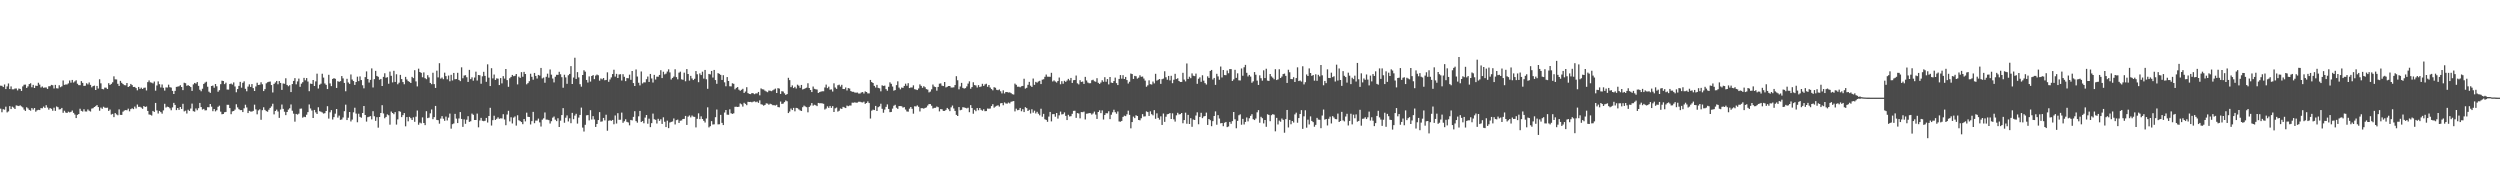 <?xml version="1.0" encoding="UTF-8"?>
<svg xmlns="http://www.w3.org/2000/svg" width="1920" height="150">
  <path d="M0 65.802h1v17.656H0zM1 65.907h1v20.326H1zM2 66.863h1v17.003H2zM3 64.894h1v19.342H3zM4 68.428h1v13.517H4zM5 66.345h1v19.998H5zM6 64.098h1v21.451H6zM7 68.412h1v13.075H7zM8 66.376h1v17.367H8zM9 68.631h1v13.285H9zM10 68.586h1v14.076H10zM11 67.996h1v15.731H11zM12 67.940h1v12.990H12zM13 69.402h1v11.815H13zM14 68.003h1v13.452H14zM15 68.285h1v12.624H15zM16 69.859h1v11.832H16zM17 66.368h1v16.096H17zM18 65.056h1v19.110H18zM19 64.966h1v20.223H19zM20 67.541h1v14.832H20zM21 66.379h1v16.857H21zM22 64.578h1v19.846H22zM23 63.949h1v21.039H23zM24 67.027h1v15.976H24zM25 65.187h1v18.986H25zM26 67.574h1v15.374H26zM27 65.798h1v19.966H27zM28 66.008h1v18.716H28zM29 63.532h1v20.791H29zM30 64.975h1v19.544H30zM31 67.156h1v15.897H31zM32 66.382h1v16.836H32zM33 67.449h1v14.431H33zM34 67.184h1v15.721H34zM35 67.167h1v13.629H35zM36 68.293h1v14.269H36zM37 66.271h1v17.945H37zM38 66.198h1v16.783H38zM39 65.178h1v18.375H39zM40 65.477h1v19.565H40zM41 67.965h1v14.727H41zM42 65.162h1v19.968H42zM43 67.778h1v14.002H43zM44 67.949h1v14.404H44zM45 65.467h1v18.590H45zM46 66.982h1v16.908H46zM47 66.281h1v16.625H47zM48 61.815h1v24.805H48zM49 65.187h1v19.875H49zM50 64.853h1v21.568H50zM51 64.873h1v21.919H51zM52 64.047h1v21.700H52zM53 61.819h1v24.489H53zM54 63.469h1v22.438H54zM55 61.384h1v23.512H55zM56 63.408h1v23.292H56zM57 62.503h1v25.468H57zM58 61.627h1v29.039H58zM59 64.296h1v23.898H59zM60 65.405h1v22.152H60zM61 65.450h1v18.064H61zM62 62.298h1v22.869H62zM63 63.624h1v22.025H63zM64 66.018h1v17.907H64zM65 65.840h1v19.773H65zM66 63.925h1v21.715H66zM67 64.797h1v19.264H67zM68 63.324h1v21.703H68zM69 65.158h1v20.491H69zM70 67.057h1v16.356H70zM71 66.108h1v16.993H71zM72 65.753h1v16.418H72zM73 69.129h1v12.411H73zM74 66.006h1v14.686H74zM75 67.989h1v14.253H75zM76 60.867h1v24.202H76zM77 64.017h1v18.636H77zM78 68.280h1v15.287H78zM79 68.588h1v13.384H79zM80 67.255h1v15.438H80zM81 67.324h1v15.533H81zM82 68.353h1v14.340H82zM83 63.881h1v21.337H83zM84 65.250h1v18.892H84zM85 64.397h1v23.554H85zM86 63.224h1v24.241H86zM87 58.602h1v31.348H87zM88 60.915h1v25.944H88zM89 61.049h1v26.795H89zM90 64.384h1v24.127H90zM91 65.973h1v18.036H91zM92 62.124h1v26.099H92zM93 63.594h1v24.657H93zM94 64.563h1v21.216H94zM95 65.401h1v19.509H95zM96 65.515h1v19.018H96zM97 63.741h1v20.944H97zM98 66.808h1v16.671H98zM99 66.136h1v19.363H99zM100 64.470h1v19.342H100zM101 65.360h1v17.777H101zM102 66.820h1v17.002H102zM103 66.719h1v15.163H103zM104 67.650h1v15.636H104zM105 69.357h1v10.905H105zM106 66.764h1v15.319H106zM107 68.231h1v13.776H107zM108 67.322h1v15.305H108zM109 68.364h1v15.201H109zM110 67.406h1v14.014H110zM111 67.302h1v14.872H111zM112 69.490h1v12.301H112zM113 63.099h1v22.117H113zM114 61.757h1v26.146H114zM115 63.236h1v24.914H115zM116 63.495h1v25.227H116zM117 64.059h1v21.124H117zM118 62.591h1v23.391H118zM119 69.650h1v9.408H119zM120 65.618h1v19.167H120zM121 62.524h1v24.663H121zM122 64.671h1v20.550H122zM123 67.159h1v18.961H123zM124 64.866h1v22.427H124zM125 67.456h1v17.335H125zM126 69.579h1v10.115H126zM127 67.125h1v15.448H127zM128 67.248h1v14.658H128zM129 65.012h1v17.207H129zM130 66.993h1v16.213H130zM131 67.297h1v17.413H131zM132 69.787h1v12.721H132zM133 72.204h1v6.777H133zM134 69.771h1v10.807H134zM135 66.723h1v17.845H135zM136 66.519h1v16.400H136zM137 66.270h1v18.119H137zM138 65.457h1v16.743H138zM139 66.811h1v16.876H139zM140 69.203h1v10.508H140zM141 63.559h1v22.012H141zM142 63.912h1v21.064H142zM143 65.879h1v21.326H143zM144 65.373h1v18.921H144zM145 66.063h1v19.138H145zM146 66.870h1v16.465H146zM147 69.771h1v9.805H147zM148 64.814h1v20.609H148zM149 63.709h1v22.038H149zM150 64.208h1v19.075H150zM151 63.044h1v21.652H151zM152 65.958h1v17.148H152zM153 68.891h1v10.171H153zM154 70.093h1v12.126H154zM155 68.144h1v15.956H155zM156 64.451h1v19.137H156zM157 63.437h1v21.332H157zM158 62.754h1v21.935H158zM159 66.612h1v15.713H159zM160 70.420h1v11.938H160zM161 71.328h1v8.562H161zM162 66.044h1v15.866H162zM163 65.716h1v19.691H163zM164 67.402h1v16.312H164zM165 64.488h1v21.041H165zM166 66.255h1v18.440H166zM167 70.462h1v11.556H167zM168 69.270h1v11.869H168zM169 64.642h1v21.100H169zM170 61.951h1v25.794H170zM171 62.215h1v25.337H171zM172 64.621h1v21.600H172zM173 63.472h1v22.509H173zM174 68.777h1v11.684H174zM175 68.795h1v11.675H175zM176 64.553h1v18.423H176zM177 64.155h1v23.567H177zM178 64.914h1v20.656H178zM179 63.278h1v21.973H179zM180 66.393h1v17.796H180zM181 70.843h1v9.244H181zM182 68.379h1v14.124H182zM183 65.929h1v17.940H183zM184 62.874h1v21.703H184zM185 67.325h1v17.207H185zM186 63.611h1v22.451H186zM187 62.486h1v20.703H187zM188 68.186h1v12.233H188zM189 70.086h1v12.438H189zM190 66.512h1v20.341H190zM191 64.787h1v20.350H191zM192 66.773h1v18.878H192zM193 64.558h1v21.153H193zM194 67.710h1v17.442H194zM195 69.886h1v10.485H195zM196 66.387h1v17.647H196zM197 63.542h1v24.282H197zM198 65.303h1v19.488H198zM199 65.060h1v18.900H199zM200 63.185h1v28.796H200zM201 64.716h1v19.922H201zM202 69.933h1v12.435H202zM203 68.433h1v15.938H203zM204 64.007h1v21.330H204zM205 63.204h1v22.613H205zM206 62.847h1v21.434H206zM207 62.630h1v20.251H207zM208 65.310h1v16.393H208zM209 71.006h1v8.672H209zM210 64.433h1v23.430H210zM211 63.326h1v21.905H211zM212 62.150h1v22.042H212zM213 64.718h1v20.959H213zM214 62.244h1v28.274H214zM215 63.687h1v20.427H215zM216 69.003h1v11.282H216zM217 64.095h1v19.516H217zM218 64.378h1v21.409H218zM219 60.095h1v28.329H219zM220 65.250h1v20.757H220zM221 66.230h1v17.951H221zM222 65.433h1v17.727H222zM223 70.707h1v9.519H223zM224 64.550h1v20.481H224zM225 62.170h1v25.105H225zM226 60.021h1v33.442H226zM227 64.778h1v22.711H227zM228 62.510h1v25.526H228zM229 60.351h1v26.963H229zM230 66.651h1v16.864H230zM231 64.255h1v19.117H231zM232 63.108h1v27.237H232zM233 59.809h1v29.860H233zM234 61.678h1v28.288H234zM235 59.978h1v28.143H235zM236 62.623h1v23.492H236zM237 70.034h1v10.220H237zM238 64.202h1v19.116H238zM239 64.447h1v20.425H239zM240 61.449h1v29.162H240zM241 66.023h1v18.418H241zM242 62.501h1v23.809H242zM243 56.571h1v30.983H243zM244 67.977h1v14.404H244zM245 65.066h1v20.324H245zM246 64.280h1v21.556H246zM247 56.609h1v29.751H247zM248 59.577h1v27.688H248zM249 64.115h1v22.805H249zM250 65.156h1v20.110H250zM251 68.380h1v13.194H251zM252 57.450h1v33.621H252zM253 64.025h1v22.236H253zM254 66.133h1v18.433H254zM255 60.613h1v31.215H255zM256 59.994h1v29.947H256zM257 60.526h1v26.763H257zM258 67.512h1v16.177H258zM259 62.385h1v27.940H259zM260 62.854h1v25.945H260zM261 62.333h1v29.718H261zM262 58.427h1v33.324H262zM263 60.186h1v30.026H263zM264 63.694h1v21.686H264zM265 70.104h1v10.264H265zM266 60.519h1v31.689H266zM267 63.311h1v27.127H267zM268 64.432h1v21.562H268zM269 57.168h1v36.118H269zM270 61.078h1v30.769H270zM271 62.237h1v24.033H271zM272 65.220h1v17.541H272zM273 62.994h1v24.250H273zM274 58.867h1v35.026H274zM275 62.295h1v25.051H275zM276 58.679h1v31.099H276zM277 61.514h1v28.890H277zM278 65.491h1v21.290H278zM279 67.815h1v13.585H279zM280 59.236h1v29.108H280zM281 54.819h1v38.563H281zM282 60.657h1v29.363H282zM283 63.366h1v26.297H283zM284 61.329h1v27.886H284zM285 52.528h1v39.146H285zM286 67.161h1v18.264H286zM287 60.791h1v28.495H287zM288 54.421h1v38.380H288zM289 58.331h1v31.696H289zM290 58.996h1v39.062H290zM291 61.247h1v28.624H291zM292 60.641h1v26.157H292zM293 66.034h1v14.777H293zM294 59.049h1v28.078H294zM295 56.287h1v34.539H295zM296 59.675h1v30.152H296zM297 59.301h1v28.541H297zM298 64.288h1v24.240H298zM299 54.968h1v40.792H299zM300 58.217h1v27.466H300zM301 63.296h1v23.467H301zM302 54.381h1v33.307H302zM303 62.931h1v23.171H303zM304 57.017h1v38.658H304zM305 64.711h1v26.991H305zM306 63.466h1v21.885H306zM307 57.502h1v28.294H307zM308 60.724h1v29.256H308zM309 63.048h1v25.374H309zM310 64.725h1v22.114H310zM311 59.024h1v38.012H311zM312 61.045h1v28.857H312zM313 62.316h1v30.875H313zM314 62.861h1v26.876H314zM315 63.769h1v27.006H315zM316 59.033h1v33.125H316zM317 59.993h1v30.102H317zM318 53.930h1v39.604H318zM319 62.493h1v27.120H319zM320 66.344h1v18.541H320zM321 52.715h1v43.057H321zM322 55.311h1v38.857H322zM323 55.944h1v38.823H323zM324 59.318h1v30.861H324zM325 55.601h1v38.878H325zM326 60.052h1v36.072H326zM327 60.819h1v24.590H327zM328 57.764h1v32.981H328zM329 59.438h1v30.864H329zM330 63.689h1v23.347H330zM331 64.690h1v19.361H331zM332 55.844h1v35.688H332zM333 64.626h1v25.357H333zM334 67.511h1v13.851H334zM335 54.264h1v37.850H335zM336 59.424h1v32.868H336zM337 48.541h1v46.452H337zM338 60.375h1v30.719H338zM339 59.555h1v29.635H339zM340 60.807h1v30.375H340zM341 55.830h1v36.922H341zM342 58.486h1v31.087H342zM343 60.939h1v31.594H343zM344 58.029h1v32.313H344zM345 62.405h1v24.841H345zM346 57.437h1v41.358H346zM347 61.807h1v33.592H347zM348 56.007h1v38.807H348zM349 60.890h1v26.569H349zM350 60.709h1v30.362H350zM351 55.916h1v38.620H351zM352 61.410h1v29.549H352zM353 62.293h1v23.795H353zM354 51.695h1v39.641H354zM355 60.111h1v37.340H355zM356 57.996h1v33.727H356zM357 57.729h1v37.350H357zM358 59.365h1v32.579H358zM359 62.929h1v26.302H359zM360 53.667h1v39.913H360zM361 60.769h1v32.353H361zM362 59.397h1v27.852H362zM363 61.961h1v26.180H363zM364 59.536h1v32.632H364zM365 55.046h1v37.105H365zM366 61.849h1v25.414H366zM367 57.597h1v40.189H367zM368 57.822h1v34.720H368zM369 64.327h1v26.175H369zM370 58.613h1v34.150H370zM371 55.122h1v37.948H371zM372 58.287h1v34.498H372zM373 62.836h1v27.724H373zM374 49.395h1v44.709H374zM375 59.658h1v29.442H375zM376 66.105h1v16.669H376zM377 52.372h1v44.045H377zM378 60.212h1v32.095H378zM379 57.261h1v31.635H379zM380 61.378h1v30.719H380zM381 60.175h1v31.061H381zM382 60.434h1v29.658H382zM383 65.315h1v25.933H383zM384 59.953h1v30.915H384zM385 64.030h1v26.944H385zM386 58.448h1v29.254H386zM387 60.344h1v31.387H387zM388 52.978h1v43.201H388zM389 61.548h1v26.404H389zM390 66.640h1v18.468H390zM391 60.116h1v33.120H391zM392 59.066h1v31.013H392zM393 57.567h1v37.277H393zM394 58.523h1v31.798H394zM395 58.223h1v31.201H395zM396 56.842h1v39.603H396zM397 64.816h1v23.692H397zM398 58.905h1v33.446H398zM399 59.797h1v33.215H399zM400 55.380h1v38.370H400zM401 58.932h1v36.451H401zM402 55.192h1v36.222H402zM403 56.807h1v36.403H403zM404 64.751h1v21.793H404zM405 63.823h1v25.861H405zM406 62.355h1v27.491H406zM407 56.614h1v38.986H407zM408 58.969h1v34.085H408zM409 61.256h1v24.656H409zM410 56.005h1v38.603H410zM411 58.337h1v34.307H411zM412 60.333h1v32.294H412zM413 57.534h1v33.574H413zM414 58.037h1v35.987H414zM415 52.171h1v45.021H415zM416 60.195h1v31.691H416zM417 59.569h1v31.304H417zM418 63.535h1v22.816H418zM419 59.003h1v32.840H419zM420 56.571h1v35.348H420zM421 59.668h1v32.618H421zM422 53.359h1v41.541H422zM423 57.330h1v35.773H423zM424 60.309h1v30.072H424zM425 63.303h1v26.177H425zM426 58.944h1v32.938H426zM427 57.458h1v35.567H427zM428 57.493h1v33.345H428zM429 55.139h1v42.408H429zM430 57.037h1v35.613H430zM431 59.308h1v29.057H431zM432 67.355h1v15.687H432zM433 57.380h1v36.889H433zM434 59.455h1v30.948H434zM435 64.358h1v24.285H435zM436 57.781h1v35.525H436zM437 56.795h1v34.102H437zM438 50.770h1v43.848H438zM439 64.529h1v22.130H439zM440 59.530h1v32.009H440zM441 44.348h1v44.422H441zM442 60.607h1v26.807H442zM443 55.392h1v39.525H443zM444 59.441h1v30.899H444zM445 64.686h1v23.574H445zM446 66.568h1v16.061H446zM447 57.610h1v40.403H447zM448 53.981h1v47.047H448zM449 55.059h1v40.791H449zM450 61.369h1v27.186H450zM451 63.398h1v24.955H451zM452 58.696h1v33.774H452zM453 62.669h1v21.947H453zM454 58.374h1v33.439H454zM455 57.645h1v31.559H455zM456 60.776h1v30.988H456zM457 58.038h1v39.463H457zM458 57.250h1v37.957H458zM459 57.804h1v34.401H459zM460 61.959h1v24.135H460zM461 60.256h1v33.240H461zM462 60.903h1v32.346H462zM463 59.890h1v30.678H463zM464 61.660h1v30.829H464zM465 61.401h1v26.732H465zM466 55.540h1v44.846H466zM467 62.813h1v29.903H467zM468 61.039h1v31.301H468zM469 59.456h1v33.374H469zM470 56.884h1v35.248H470zM471 53.565h1v41.879H471zM472 58.819h1v29.864H472zM473 56.747h1v38.129H473zM474 59.894h1v27.023H474zM475 57.205h1v34.815H475zM476 56.988h1v34.987H476zM477 61.838h1v24.641H477zM478 57.005h1v37.321H478zM479 58.971h1v34.185H479zM480 62.335h1v29.240H480zM481 59.974h1v33.638H481zM482 60.132h1v33.909H482zM483 57.367h1v38.871H483zM484 61.291h1v30.806H484zM485 54.526h1v37.936H485zM486 63.789h1v25.986H486zM487 66.051h1v19.334H487zM488 53.327h1v39.700H488zM489 58.781h1v35.429H489zM490 63.564h1v25.801H490zM491 65.611h1v19.590H491zM492 54.865h1v38.857H492zM493 64.099h1v28.863H493zM494 63.227h1v31.428H494zM495 63.304h1v27.034H495zM496 60.840h1v27.455H496zM497 58.763h1v36.258H497zM498 62.910h1v28.237H498zM499 56.800h1v40.853H499zM500 60.240h1v34.351H500zM501 63.361h1v23.886H501zM502 57.497h1v34.120H502zM503 61.060h1v30.942H503zM504 58.865h1v36.018H504zM505 58.942h1v32.288H505zM506 57.564h1v35.253H506zM507 53.893h1v37.682H507zM508 59.963h1v35.192H508zM509 55.095h1v35.012H509zM510 57.115h1v36.364H510zM511 56.528h1v41.069H511zM512 54.914h1v37.734H512zM513 53.243h1v45.184H513zM514 55.581h1v38.526H514zM515 61.097h1v32.545H515zM516 59.877h1v33.389H516zM517 58.814h1v32.157H517zM518 53.189h1v42.421H518zM519 59.225h1v33.062H519zM520 60.903h1v30.937H520zM521 55.828h1v38.608H521zM522 55.039h1v37.692H522zM523 60.936h1v31.582H523zM524 61.269h1v30.147H524zM525 55.784h1v35.516H525zM526 62.410h1v26.631H526zM527 53.060h1v42.892H527zM528 56.824h1v32.786H528zM529 61.917h1v26.751H529zM530 58.284h1v31.889H530zM531 60.276h1v28.429H531zM532 61.499h1v28.081H532zM533 60.531h1v29.245H533zM534 54.580h1v43.256H534zM535 57.055h1v34.180H535zM536 63.139h1v23.885H536zM537 56.370h1v35.128H537zM538 57.650h1v31.716H538zM539 55.026h1v36.370H539zM540 60.351h1v32.432H540zM541 53.686h1v40.433H541zM542 60.853h1v30.130H542zM543 68.189h1v14.240H543zM544 56.790h1v41.033H544zM545 57.135h1v39.810H545zM546 54.468h1v38.537H546zM547 59.533h1v36.118H547zM548 53.697h1v41.799H548zM549 61.467h1v28.557H549zM550 64.349h1v19.787H550zM551 56.171h1v39.380H551zM552 56.749h1v38.671H552zM553 57.484h1v30.748H553zM554 61.377h1v32.988H554zM555 57.762h1v38.298H555zM556 63.236h1v23.214H556zM557 66.232h1v18.224H557zM558 59.169h1v28.904H558zM559 62.190h1v25.987H559zM560 66.241h1v17.737H560zM561 66.379h1v20.606H561zM562 63.927h1v23.572H562zM563 64.381h1v22.683H563zM564 68.595h1v13.433H564zM565 67.474h1v14.510H565zM566 66.859h1v15.302H566zM567 68.883h1v13.089H567zM568 69.711h1v9.764H568zM569 68.962h1v11.184H569zM570 68.182h1v13.706H570zM571 71.368h1v7.600H571zM572 70.313h1v9.443H572zM573 66.945h1v13.870H573zM574 71.537h1v6.625H574zM575 72.126h1v6.214H575zM576 72.313h1v5.900H576zM577 71.425h1v7.160H577zM578 71.674h1v6.431H578zM579 72.354h1v5.477H579zM580 71.727h1v6.756H580zM581 71.741h1v6.279H581zM582 70.594h1v8.421H582zM583 73.240h1v3.824H583zM584 67.905h1v12.186H584zM585 68.558h1v11.837H585zM586 68.720h1v12.429H586zM587 69.640h1v10.965H587zM588 70.239h1v9.141H588zM589 70.823h1v8.759H589zM590 69.544h1v10.884H590zM591 69.663h1v9.992H591zM592 70.020h1v10.048H592zM593 69.383h1v11.389H593zM594 68.787h1v12.016H594zM595 68.064h1v12.969H595zM596 71.416h1v9.060H596zM597 67.673h1v14.555H597zM598 68.056h1v14.368H598zM599 72.160h1v5.809H599zM600 70.058h1v9.772H600zM601 70.301h1v9.273H601zM602 71.674h1v6.776H602zM603 72.917h1v4.220H603zM604 72.237h1v5.516H604zM605 59.734h1v27.096H605zM606 61.528h1v24.114H606zM607 66.895h1v16.444H607zM608 65.602h1v18.941H608zM609 67.617h1v15.201H609zM610 66.671h1v18.840H610zM611 67.989h1v14.871H611zM612 65.050h1v18.033H612zM613 65.776h1v18.265H613zM614 67.415h1v17.356H614zM615 65.207h1v20.026H615zM616 68.719h1v13.635H616zM617 68.304h1v12.811H617zM618 67.812h1v14.013H618zM619 67.319h1v14.996H619zM620 63.970h1v22.278H620zM621 67.584h1v14.544H621zM622 69.097h1v11.942H622zM623 70.705h1v8.447H623zM624 66.480h1v14.659H624zM625 68.217h1v12.235H625zM626 68.540h1v12.308H626zM627 68.763h1v12.741H627zM628 71.354h1v7.682H628zM629 70.739h1v8.578H629zM630 70.343h1v8.926H630zM631 70.112h1v9.291H631zM632 70.078h1v9.635H632zM633 67.175h1v16.923H633zM634 64.985h1v18.362H634zM635 67.666h1v14.009H635zM636 66.545h1v16.318H636zM637 68.853h1v12.500H637zM638 68.659h1v14.165H638zM639 70.282h1v11.236H639zM640 63.995h1v21.998H640zM641 67.248h1v15.948H641zM642 68.235h1v14.341H642zM643 65.504h1v20.189H643zM644 65.009h1v20.046H644zM645 66.520h1v16.798H645zM646 65.116h1v18.558H646zM647 68.355h1v13.738H647zM648 68.417h1v14.104H648zM649 67.180h1v15.792H649zM650 69.460h1v11.627H650zM651 67.633h1v13.934H651zM652 67.978h1v13.048H652zM653 69.951h1v11.074H653zM654 70.512h1v8.345H654zM655 70.485h1v8.395H655zM656 71.064h1v7.524H656zM657 71.183h1v7.736H657zM658 71.089h1v7.684H658zM659 71.829h1v6.278H659zM660 71.859h1v6.251H660zM661 71.020h1v7.518H661zM662 70.693h1v8.021H662zM663 71.816h1v6.279H663zM664 70.183h1v9.587H664zM665 70.664h1v8.443H665zM666 71.709h1v6.148H666zM667 71.705h1v7.433H667zM668 61.413h1v29.633H668zM669 63.042h1v21.971H669zM670 63.750h1v20.495H670zM671 65.941h1v18.606H671zM672 67.241h1v14.123H672zM673 65.195h1v20.058H673zM674 67.475h1v14.852H674zM675 67.856h1v13.832H675zM676 70.163h1v9.527H676zM677 65.523h1v18.057H677zM678 66.004h1v20.558H678zM679 65.733h1v18.466H679zM680 68.448h1v13.609H680zM681 69.707h1v10.478H681zM682 66.639h1v17.016H682zM683 63.244h1v22.910H683zM684 64.363h1v21.624H684zM685 66.462h1v16.933H685zM686 69.636h1v11.577H686zM687 69.179h1v11.319H687zM688 65.383h1v17.377H688zM689 62.481h1v21.153H689zM690 67.281h1v14.186H690zM691 68.601h1v12.866H691zM692 67.204h1v14.421H692zM693 67.477h1v15.143H693zM694 65.975h1v16.291H694zM695 64.238h1v19.887H695zM696 65.847h1v19.741H696zM697 63.889h1v21.877H697zM698 67.630h1v15.813H698zM699 67.180h1v15.014H699zM700 67.176h1v16.373H700zM701 65.548h1v21.747H701zM702 68.513h1v13.111H702zM703 68.791h1v12.980H703zM704 69.173h1v11.788H704zM705 67.936h1v14.090H705zM706 64.830h1v20.760H706zM707 65.949h1v17.139H707zM708 67.440h1v15.667H708zM709 66.202h1v17.243H709zM710 67.000h1v15.883H710zM711 68.462h1v14.003H711zM712 68.822h1v12.247H712zM713 70.954h1v8.963H713zM714 70.359h1v9.549H714zM715 68.620h1v12.599H715zM716 64.913h1v18.460H716zM717 66.448h1v16.414H717zM718 66.845h1v15.940H718zM719 69.656h1v12.154H719zM720 66.769h1v15.538H720zM721 64.236h1v21.320H721zM722 64.075h1v19.691H722zM723 65.813h1v18.141H723zM724 66.081h1v19.108H724zM725 62.990h1v22.182H725zM726 67.120h1v17.266H726zM727 66.625h1v16.291H727zM728 66.069h1v17.846H728zM729 66.054h1v19.290H729zM730 67.243h1v15.203H730zM731 67.208h1v13.841H731zM732 67.052h1v16.260H732zM733 65.326h1v19.879H733zM734 58.537h1v29.699H734zM735 61.662h1v27.430H735zM736 68.616h1v13.622H736zM737 66.422h1v18.269H737zM738 63.658h1v20.657H738zM739 67.463h1v14.845H739zM740 68.038h1v14.499H740zM741 67.672h1v15.168H741zM742 66.342h1v16.902H742zM743 64.218h1v18.498H743zM744 62.468h1v23.696H744zM745 68.126h1v12.628H745zM746 66.877h1v16.093H746zM747 63.165h1v24.191H747zM748 65.355h1v18.983H748zM749 65.649h1v19.736H749zM750 67.242h1v15.763H750zM751 65.380h1v19.312H751zM752 66.886h1v16.061H752zM753 66.411h1v17.901H753zM754 64.364h1v20.699H754zM755 65.990h1v17.918H755zM756 64.836h1v20.564H756zM757 64.332h1v20.959H757zM758 66.643h1v16.732H758zM759 65.303h1v18.227H759zM760 67.245h1v16.093H760zM761 68.390h1v13.053H761zM762 69.396h1v10.641H762zM763 66.974h1v15.723H763zM764 67.386h1v14.470H764zM765 68.973h1v12.262H765zM766 69.261h1v11.563H766zM767 68.724h1v13.143H767zM768 70.114h1v9.225H768zM769 71.716h1v7.397H769zM770 69.350h1v11.500H770zM771 71.770h1v6.876H771zM772 70.652h1v8.796H772zM773 70.696h1v8.927H773zM774 71.068h1v7.690H774zM775 70.896h1v8.505H775zM776 71.509h1v6.654H776zM777 72.329h1v5.567H777zM778 72.593h1v5.009H778zM779 64.190h1v21.385H779zM780 65.111h1v18.342H780zM781 66.596h1v18.098H781zM782 66.554h1v17.833H782zM783 67.034h1v15.880H783zM784 66.266h1v19.198H784zM785 66.000h1v17.880H785zM786 60.478h1v25.609H786zM787 68.030h1v14.278H787zM788 67.420h1v15.648H788zM789 65.102h1v20.126H789zM790 62.886h1v21.443H790zM791 65.804h1v21.401H791zM792 66.747h1v17.194H792zM793 60.317h1v26.213H793zM794 65.192h1v19.797H794zM795 62.882h1v24.253H795zM796 63.480h1v22.377H796zM797 62.564h1v24.800H797zM798 62.031h1v26.559H798zM799 64.572h1v18.944H799zM800 61.166h1v28.490H800zM801 60.896h1v26.555H801zM802 58.987h1v32.622H802zM803 57.250h1v34.872H803zM804 58.895h1v34.641H804zM805 58.915h1v30.648H805zM806 58.978h1v26.974H806zM807 55.923h1v37.319H807zM808 62.544h1v25.136H808zM809 61.757h1v25.834H809zM810 62.613h1v27.056H810zM811 63.364h1v23.407H811zM812 62.196h1v28.875H812zM813 59.520h1v29.075H813zM814 64.718h1v20.998H814zM815 62.362h1v25.570H815zM816 64.318h1v23.326H816zM817 62.062h1v24.264H817zM818 62.866h1v26.113H818zM819 61.858h1v30.364H819zM820 60.583h1v27.601H820zM821 61.753h1v27.686H821zM822 59.836h1v29.425H822zM823 63.708h1v23.691H823zM824 61.572h1v23.550H824zM825 61.453h1v23.581H825zM826 58.023h1v32.490H826zM827 64.023h1v22.828H827zM828 64.837h1v22.357H828zM829 61.607h1v29.288H829zM830 62.925h1v23.122H830zM831 62.607h1v23.585H831zM832 64.477h1v21.237H832zM833 59.055h1v32.706H833zM834 61.816h1v25.521H834zM835 63.412h1v23.784H835zM836 63.966h1v22.890H836zM837 63.889h1v23.060H837zM838 61.647h1v26.386H838zM839 61.212h1v25.945H839zM840 62.437h1v23.270H840zM841 62.787h1v25.205H841zM842 60.054h1v31.263H842zM843 63.595h1v22.420H843zM844 64.463h1v20.252H844zM845 63.368h1v23.496H845zM846 61.649h1v23.142H846zM847 62.824h1v28.972H847zM848 59.270h1v29.043H848zM849 62.757h1v24.158H849zM850 60.709h1v26.344H850zM851 64.835h1v20.618H851zM852 59.143h1v32.370H852zM853 63.414h1v24.720H853zM854 63.722h1v22.569H854zM855 62.274h1v21.983H855zM856 59.591h1v26.576H856zM857 63.862h1v23.465H857zM858 65.307h1v20.280H858zM859 60.614h1v32.696H859zM860 57.638h1v35.876H860zM861 60.413h1v32.473H861zM862 57.756h1v32.068H862zM863 60.677h1v28.176H863zM864 59.099h1v30.067H864zM865 61.499h1v26.314H865zM866 64.153h1v20.856H866zM867 62.770h1v25.435H867zM868 56.474h1v42.065H868zM869 56.872h1v36.879H869zM870 60.605h1v28.963H870zM871 58.249h1v32.465H871zM872 58.591h1v29.936H872zM873 60.355h1v28.753H873zM874 59.662h1v32.501H874zM875 57.803h1v34.637H875zM876 58.966h1v31.842H876zM877 58.782h1v28.893H877zM878 60.333h1v29.184H878zM879 61.923h1v27.429H879zM880 66.618h1v18.930H880zM881 65.531h1v20.518H881zM882 61.718h1v27.312H882zM883 64.650h1v20.867H883zM884 64.933h1v22.782H884zM885 62.639h1v25.914H885zM886 64.045h1v20.515H886zM887 56.687h1v34.536H887zM888 61.891h1v25.167H888zM889 61.266h1v29.248H889zM890 60.694h1v31.201H890zM891 64.435h1v24.897H891zM892 60.843h1v35.100H892zM893 60.346h1v26.823H893zM894 54.719h1v38.882H894zM895 59.333h1v30.316H895zM896 61.243h1v26.495H896zM897 58.314h1v29.211H897zM898 61.724h1v25.105H898zM899 58.198h1v33.194H899zM900 63.900h1v23.126H900zM901 61.231h1v30.416H901zM902 56.671h1v36.724H902zM903 60.699h1v27.874H903zM904 60.126h1v26.518H904zM905 62.201h1v25.701H905zM906 62.955h1v24.715H906zM907 62.906h1v23.889H907zM908 55.894h1v38.792H908zM909 61.110h1v31.085H909zM910 62.528h1v23.994H910zM911 48.744h1v46.296H911zM912 60.610h1v27.615H912zM913 58.911h1v36.305H913zM914 60.038h1v30.731H914zM915 56.373h1v41.020H915zM916 58.150h1v33.668H916zM917 58.456h1v33.706H917zM918 56.503h1v32.218H918zM919 64.352h1v21.920H919zM920 60.456h1v34.980H920zM921 59.411h1v30.413H921zM922 62.824h1v23.789H922zM923 57.795h1v32.952H923zM924 61.972h1v27.468H924zM925 63.839h1v25.268H925zM926 64.915h1v21.581H926zM927 58.638h1v37.310H927zM928 59.838h1v31.566H928zM929 54.452h1v37.862H929zM930 53.725h1v43.182H930zM931 61.094h1v31.954H931zM932 59.847h1v29.266H932zM933 65.160h1v20.374H933zM934 56.670h1v39.129H934zM935 58.649h1v29.798H935zM936 61.220h1v29.796H936zM937 51.097h1v43.614H937zM938 59.494h1v34.989H938zM939 53.749h1v43.197H939zM940 57.650h1v36.597H940zM941 57.749h1v35.913H941zM942 54.177h1v43.445H942zM943 56.272h1v40.854H943zM944 53.048h1v40.576H944zM945 53.081h1v42.013H945zM946 62.139h1v30.869H946zM947 60.979h1v25.034H947zM948 53.596h1v38.001H948zM949 59.777h1v38.748H949zM950 56.324h1v36.520H950zM951 61.688h1v26.848H951zM952 61.791h1v26.008H952zM953 52.582h1v43.227H953zM954 58.155h1v33.144H954zM955 51.635h1v43.971H955zM956 49.828h1v43.836H956zM957 55.890h1v34.322H957zM958 58.737h1v34.519H958zM959 57.562h1v33.242H959zM960 58.832h1v30.155H960zM961 63.559h1v24.141H961zM962 62.456h1v29.089H962zM963 55.334h1v36.901H963zM964 57.420h1v33.624H964zM965 61.880h1v24.388H965zM966 65.205h1v19.358H966zM967 57.841h1v36.413H967zM968 60.061h1v29.619H968zM969 61.954h1v28.804H969zM970 54.014h1v40.768H970zM971 59.980h1v32.187H971zM972 52.773h1v44.604H972zM973 61.921h1v25.814H973zM974 62.173h1v26.088H974zM975 56.856h1v36.213H975zM976 58.681h1v29.793H976zM977 59.643h1v28.014H977zM978 60.870h1v27.184H978zM979 53.134h1v47.711H979zM980 61.475h1v29.036H980zM981 60.994h1v34.608H981zM982 53.207h1v39.419H982zM983 59.913h1v33.589H983zM984 58.794h1v32.265H984zM985 56.904h1v35.153H985zM986 56.521h1v45.394H986zM987 58.266h1v33.219H987zM988 63.718h1v20.737H988zM989 53.568h1v44.301H989zM990 55.476h1v36.611H990zM991 60.673h1v34.760H991zM992 60.816h1v32.103H992zM993 59.310h1v34.778H993zM994 62.958h1v24.902H994zM995 59.934h1v26.602H995zM996 51.726h1v42.525H996zM997 62.253h1v28.419H997zM998 61.824h1v25.739H998zM999 62.672h1v21.917H999zM1000 50.870h1v48.109H1000zM1001 64.809h1v24.522H1001zM1002 63.121h1v21.586H1002zM1003 57.211h1v40.839H1003zM1004 58.367h1v33.560H1004zM1005 52.514h1v43.084H1005zM1006 56.089h1v33.305H1006zM1007 58.254h1v34.620H1007zM1008 57.617h1v36.194H1008zM1009 61.943h1v35.395H1009zM1010 57.014h1v38.867H1010zM1011 62.067h1v28.471H1011zM1012 57.430h1v34.424H1012zM1013 58.687h1v33.302H1013zM1014 49.919h1v48.534H1014zM1015 57.832h1v30.893H1015zM1016 65.472h1v18.632H1016zM1017 62.153h1v29.727H1017zM1018 63.868h1v27.529H1018zM1019 53.226h1v43.131H1019zM1020 59.830h1v31.423H1020zM1021 59.954h1v29.622H1021zM1022 55.834h1v38.972H1022zM1023 59.250h1v29.947H1023zM1024 58.575h1v31.677H1024zM1025 62.633h1v28.792H1025zM1026 49.651h1v41.954H1026zM1027 61.828h1v25.401H1027zM1028 52.594h1v41.114H1028zM1029 61.454h1v31.498H1029zM1030 65.960h1v19.955H1030zM1031 54.619h1v37.868H1031zM1032 58.208h1v35.031H1032zM1033 59.203h1v30.301H1033zM1034 63.443h1v23.980H1034zM1035 55.808h1v40.555H1035zM1036 58.094h1v34.772H1036zM1037 64.607h1v22.750H1037zM1038 59.713h1v35.814H1038zM1039 60.778h1v27.283H1039zM1040 58.088h1v32.737H1040zM1041 62.600h1v25.257H1041zM1042 48.355h1v45.066H1042zM1043 60.854h1v32.017H1043zM1044 66.691h1v17.620H1044zM1045 56.307h1v40.221H1045zM1046 63.283h1v27.944H1046zM1047 60.249h1v30.824H1047zM1048 61.262h1v28.784H1048zM1049 57.199h1v34.231H1049zM1050 61.141h1v28.955H1050zM1051 65.596h1v20.120H1051zM1052 58.065h1v34.497H1052zM1053 62.494h1v27.568H1053zM1054 56.902h1v35.827H1054zM1055 58.301h1v38.559H1055zM1056 54.784h1v39.776H1056zM1057 64.411h1v24.648H1057zM1058 65.016h1v20.074H1058zM1059 52.520h1v37.658H1059zM1060 60.553h1v31.233H1060zM1061 52.531h1v44.129H1061zM1062 57.787h1v34.180H1062zM1063 64.586h1v21.999H1063zM1064 54.804h1v42.588H1064zM1065 62.850h1v24.591H1065zM1066 55.819h1v33.425H1066zM1067 58.370h1v33.610H1067zM1068 53.246h1v38.894H1068zM1069 54.165h1v45.344H1069zM1070 56.310h1v39.778H1070zM1071 61.846h1v24.980H1071zM1072 67.097h1v15.899H1072zM1073 59.924h1v29.407H1073zM1074 59.635h1v27.976H1074zM1075 52.286h1v43.525H1075zM1076 61.352h1v32.294H1076zM1077 59.709h1v31.336H1077zM1078 59.338h1v36.854H1078zM1079 64.547h1v20.215H1079zM1080 59.720h1v32.553H1080zM1081 60.307h1v30.486H1081zM1082 60.931h1v29.051H1082zM1083 52.236h1v42.975H1083zM1084 58.457h1v34.049H1084zM1085 62.399h1v26.008H1085zM1086 67.714h1v15.619H1086zM1087 54.062h1v44.637H1087zM1088 56.628h1v37.250H1088zM1089 58.585h1v31.971H1089zM1090 56.155h1v43.830H1090zM1091 58.933h1v35.223H1091zM1092 59.499h1v31.655H1092zM1093 66.599h1v18.243H1093zM1094 58.048h1v38.472H1094zM1095 55.508h1v37.634H1095zM1096 58.959h1v33.962H1096zM1097 53.961h1v48.484H1097zM1098 58.966h1v34.895H1098zM1099 61.316h1v26.062H1099zM1100 68.222h1v13.600H1100zM1101 51.723h1v42.648H1101zM1102 61.742h1v29.593H1102zM1103 63.539h1v23.764H1103zM1104 55.288h1v39.779H1104zM1105 57.003h1v37.237H1105zM1106 57.863h1v33.930H1106zM1107 66.284h1v21.736H1107zM1108 58.034h1v36.249H1108zM1109 49.264h1v48.402H1109zM1110 61.586h1v30.435H1110zM1111 52.494h1v43.829H1111zM1112 59.073h1v32.555H1112zM1113 64.633h1v24.666H1113zM1114 65.473h1v19.372H1114zM1115 53.952h1v42.119H1115zM1116 52.106h1v47.273H1116zM1117 51.202h1v43.620H1117zM1118 58.775h1v33.438H1118zM1119 62.668h1v26.904H1119zM1120 43.792h1v54.153H1120zM1121 63.940h1v24.468H1121zM1122 60.657h1v29.876H1122zM1123 58.594h1v35.333H1123zM1124 59.270h1v30.518H1124zM1125 51.304h1v46.644H1125zM1126 59.453h1v33.444H1126zM1127 58.427h1v33.991H1127zM1128 64.986h1v27.448H1128zM1129 59.889h1v30.184H1129zM1130 55.667h1v38.225H1130zM1131 56.300h1v34.728H1131zM1132 59.344h1v29.225H1132zM1133 63.066h1v24.115H1133zM1134 45.813h1v51.627H1134zM1135 61.842h1v25.707H1135zM1136 60.992h1v34.266H1136zM1137 50.269h1v44.518H1137zM1138 58.400h1v33.936H1138zM1139 51.472h1v46.670H1139zM1140 60.001h1v38.405H1140zM1141 52.668h1v38.152H1141zM1142 61.311h1v35.422H1142zM1143 51.935h1v43.526H1143zM1144 58.869h1v33.691H1144zM1145 56.964h1v32.852H1145zM1146 52.380h1v42.377H1146zM1147 63.037h1v26.978H1147zM1148 58.837h1v32.584H1148zM1149 54.551h1v37.159H1149zM1150 57.692h1v31.861H1150zM1151 57.426h1v33.488H1151zM1152 58.304h1v31.968H1152zM1153 52.610h1v41.093H1153zM1154 59.966h1v29.782H1154zM1155 65.409h1v20.947H1155zM1156 53.584h1v37.831H1156zM1157 58.620h1v34.670H1157zM1158 59.259h1v33.084H1158zM1159 61.175h1v30.212H1159zM1160 51.803h1v43.067H1160zM1161 61.622h1v28.620H1161zM1162 56.349h1v35.066H1162zM1163 59.163h1v32.123H1163zM1164 61.565h1v27.693H1164zM1165 56.435h1v35.818H1165zM1166 61.368h1v26.682H1166zM1167 55.732h1v44.258H1167zM1168 59.101h1v32.406H1168zM1169 66.555h1v19.034H1169zM1170 60.830h1v27.452H1170zM1171 58.205h1v33.689H1171zM1172 57.045h1v40.739H1172zM1173 62.020h1v28.310H1173zM1174 61.606h1v29.057H1174zM1175 50.828h1v45.394H1175zM1176 53.895h1v43.433H1176zM1177 58.480h1v34.765H1177zM1178 60.617h1v28.715H1178zM1179 58.819h1v36.284H1179zM1180 60.042h1v31.031H1180zM1181 49.926h1v53.720H1181zM1182 52.916h1v38.776H1182zM1183 54.488h1v38.912H1183zM1184 58.888h1v31.869H1184zM1185 59.176h1v30.857H1185zM1186 53.131h1v41.632H1186zM1187 61.251h1v33.589H1187zM1188 61.526h1v26.110H1188zM1189 54.181h1v40.599H1189zM1190 50.685h1v44.855H1190zM1191 53.993h1v40.338H1191zM1192 62.050h1v25.631H1192zM1193 56.993h1v35.158H1193zM1194 62.900h1v27.210H1194zM1195 46.769h1v50.930H1195zM1196 57.503h1v38.236H1196zM1197 59.151h1v32.310H1197zM1198 60.475h1v33.167H1198zM1199 57.235h1v39.462H1199zM1200 54.472h1v41.175H1200zM1201 59.391h1v34.343H1201zM1202 53.010h1v46.165H1202zM1203 58.557h1v33.255H1203zM1204 63.500h1v27.943H1204zM1205 56.347h1v37.495H1205zM1206 58.695h1v32.854H1206zM1207 52.846h1v37.145H1207zM1208 58.928h1v31.984H1208zM1209 48.530h1v53.760H1209zM1210 61.182h1v29.675H1210zM1211 68.574h1v14.051H1211zM1212 49.463h1v41.298H1212zM1213 60.878h1v27.689H1213zM1214 60.131h1v34.175H1214zM1215 57.363h1v34.840H1215zM1216 57.588h1v35.522H1216zM1217 53.010h1v36.506H1217zM1218 66.679h1v18.315H1218zM1219 55.735h1v39.349H1219zM1220 56.600h1v38.619H1220zM1221 63.939h1v24.704H1221zM1222 54.321h1v40.452H1222zM1223 58.039h1v36.641H1223zM1224 59.528h1v33.707H1224zM1225 71.657h1v7.425H1225zM1226 68.965h1v12.774H1226zM1227 69.180h1v11.135H1227zM1228 67.113h1v15.331H1228zM1229 70.192h1v8.898H1229zM1230 70.297h1v9.592H1230zM1231 67.094h1v14.309H1231zM1232 69.802h1v10.309H1232zM1233 68.063h1v11.707H1233zM1234 71.335h1v8.007H1234zM1235 67.519h1v13.977H1235zM1236 69.568h1v12.798H1236zM1237 69.288h1v12.547H1237zM1238 70.643h1v10.543H1238zM1239 70.941h1v7.267H1239zM1240 70.141h1v10.839H1240zM1241 71.309h1v8.015H1241zM1242 66.620h1v16.605H1242zM1243 69.925h1v9.424H1243zM1244 70.845h1v8.481H1244zM1245 68.332h1v13.402H1245zM1246 71.104h1v8.131H1246zM1247 70.620h1v10.717H1247zM1248 71.358h1v7.737H1248zM1249 69.835h1v11.055H1249zM1250 67.806h1v15.805H1250zM1251 70.000h1v10.398H1251zM1252 70.495h1v10.044H1252zM1253 71.284h1v8.045H1253zM1254 69.780h1v9.495H1254zM1255 71.670h1v6.501H1255zM1256 72.753h1v4.499H1256zM1257 68.822h1v16.358H1257zM1258 68.711h1v15.009H1258zM1259 69.176h1v11.105H1259zM1260 70.694h1v8.176H1260zM1261 68.225h1v12.546H1261zM1262 70.695h1v9.080H1262zM1263 69.443h1v11.028H1263zM1264 70.205h1v10.801H1264zM1265 70.303h1v10.364H1265zM1266 70.114h1v9.883H1266zM1267 70.881h1v7.511H1267zM1268 68.031h1v14.979H1268zM1269 70.408h1v8.971H1269zM1270 71.703h1v6.358H1270zM1271 67.058h1v14.203H1271zM1272 69.626h1v10.741H1272zM1273 68.890h1v11.583H1273zM1274 72.173h1v6.124H1274zM1275 67.955h1v16.392H1275zM1276 67.632h1v12.817H1276zM1277 69.737h1v8.868H1277zM1278 68.460h1v15.433H1278zM1279 70.805h1v9.421H1279zM1280 70.316h1v8.884H1280zM1281 71.538h1v7.119H1281zM1282 68.279h1v11.308H1282zM1283 69.626h1v11.374H1283zM1284 69.588h1v11.288H1284zM1285 70.683h1v8.935H1285zM1286 71.700h1v6.733H1286zM1287 68.606h1v13.727H1287zM1288 71.080h1v7.826H1288zM1289 67.638h1v14.258H1289zM1290 67.908h1v16.659H1290zM1291 69.986h1v11.326H1291zM1292 67.039h1v16.818H1292zM1293 70.077h1v10.160H1293zM1294 70.036h1v8.862H1294zM1295 69.576h1v10.637H1295zM1296 70.555h1v12.040H1296zM1297 68.161h1v13.728H1297zM1298 69.712h1v10.656H1298zM1299 69.445h1v9.932H1299zM1300 70.900h1v7.153H1300zM1301 69.050h1v11.566H1301zM1302 71.013h1v9.737H1302zM1303 70.593h1v13.694H1303zM1304 67.719h1v13.330H1304zM1305 70.047h1v9.850H1305zM1306 67.459h1v16.493H1306zM1307 70.920h1v9.376H1307zM1308 69.462h1v13.727H1308zM1309 66.663h1v16.498H1309zM1310 68.052h1v14.601H1310zM1311 69.470h1v11.794H1311zM1312 69.883h1v11.705H1312zM1313 65.691h1v21.852H1313zM1314 65.953h1v18.307H1314zM1315 64.106h1v19.974H1315zM1316 66.666h1v17.126H1316zM1317 69.367h1v12.501H1317zM1318 69.266h1v10.917H1318zM1319 68.530h1v12.035H1319zM1320 63.269h1v20.247H1320zM1321 66.409h1v17.461H1321zM1322 67.130h1v14.899H1322zM1323 65.830h1v15.979H1323zM1324 66.079h1v16.075H1324zM1325 68.593h1v12.559H1325zM1326 68.360h1v13.945H1326zM1327 65.596h1v20.632H1327zM1328 67.287h1v15.413H1328zM1329 65.767h1v18.516H1329zM1330 67.526h1v15.718H1330zM1331 67.803h1v14.611H1331zM1332 66.984h1v16.168H1332zM1333 68.301h1v12.771H1333zM1334 68.665h1v13.282H1334zM1335 69.918h1v10.527H1335zM1336 69.455h1v10.995H1336zM1337 69.805h1v9.892H1337zM1338 70.530h1v8.074H1338zM1339 67.300h1v17.264H1339zM1340 70.705h1v9.868H1340zM1341 70.236h1v9.820H1341zM1342 67.577h1v15.227H1342zM1343 68.031h1v15.633H1343zM1344 69.729h1v11.556H1344zM1345 69.658h1v9.433H1345zM1346 66.363h1v14.398H1346zM1347 69.898h1v11.691H1347zM1348 69.285h1v12.213H1348zM1349 70.892h1v9.844H1349zM1350 70.322h1v9.514H1350zM1351 70.393h1v9.165H1351zM1352 71.849h1v7.202H1352zM1353 67.423h1v14.265H1353zM1354 69.294h1v9.725H1354zM1355 70.955h1v8.461H1355zM1356 64.733h1v16.549H1356zM1357 69.831h1v10.142H1357zM1358 71.331h1v9.867H1358zM1359 71.939h1v7.397H1359zM1360 70.655h1v8.809H1360zM1361 71.561h1v7.160H1361zM1362 68.303h1v14.498H1362zM1363 70.210h1v9.438H1363zM1364 71.031h1v7.655H1364zM1365 71.610h1v8.186H1365zM1366 72.530h1v5.070H1366zM1367 71.799h1v6.253H1367zM1368 73.444h1v3.081H1368zM1369 68.751h1v13.407H1369zM1370 69.031h1v12.870H1370zM1371 70.046h1v10.495H1371zM1372 66.567h1v14.597H1372zM1373 69.677h1v11.210H1373zM1374 69.733h1v10.137H1374zM1375 71.468h1v6.459H1375zM1376 66.948h1v15.694H1376zM1377 70.955h1v8.274H1377zM1378 71.507h1v6.997H1378zM1379 65.834h1v18.276H1379zM1380 69.607h1v10.867H1380zM1381 72.490h1v5.741H1381zM1382 71.661h1v5.971H1382zM1383 68.377h1v13.931H1383zM1384 70.355h1v10.944H1384zM1385 71.282h1v7.876H1385zM1386 67.672h1v14.382H1386zM1387 70.117h1v10.514H1387zM1388 70.548h1v8.434H1388zM1389 68.494h1v12.635H1389zM1390 69.009h1v13.306H1390zM1391 71.325h1v8.572H1391zM1392 72.109h1v7.390H1392zM1393 69.146h1v11.192H1393zM1394 71.693h1v5.999H1394zM1395 68.522h1v12.659H1395zM1396 71.086h1v8.253H1396zM1397 71.200h1v8.652H1397zM1398 65.093h1v17.137H1398zM1399 70.246h1v10.687H1399zM1400 68.329h1v13.247H1400zM1401 71.464h1v6.875H1401zM1402 68.463h1v13.946H1402zM1403 67.987h1v15.254H1403zM1404 68.679h1v13.521H1404zM1405 69.007h1v10.065H1405zM1406 71.056h1v7.368H1406zM1407 70.570h1v9.977H1407zM1408 71.217h1v8.339H1408zM1409 69.304h1v13.225H1409zM1410 69.526h1v10.216H1410zM1411 70.456h1v8.849H1411zM1412 68.833h1v11.320H1412zM1413 70.893h1v7.738H1413zM1414 70.163h1v9.601H1414zM1415 71.598h1v7.478H1415zM1416 69.291h1v13.102H1416zM1417 67.622h1v15.223H1417zM1418 70.876h1v9.737H1418zM1419 70.665h1v9.430H1419zM1420 71.551h1v7.351H1420zM1421 71.019h1v8.597H1421zM1422 72.100h1v5.772H1422zM1423 72.563h1v5.037H1423zM1424 71.701h1v6.249H1424zM1425 73.121h1v3.895H1425zM1426 73.581h1v2.515H1426zM1427 74.382h1v1.337H1427zM1428 74.062h1v1.838H1428zM1429 74.604h1v1.000H1429zM1430 74.717h1v1.000H1430zM1431 74.850h1v1.000H1431zM1432 74.884h1v1.000H1432zM1433 74.953h1v1.000H1433zM1434 74.979h1v1.000H1434zM1435 74.962h1v1.000H1435zM1436 74.989h1v1.000H1436zM1437 74.995h1v1.000H1437zM1438 74.996h1v1.000H1438zM1439 74.999h1v1.000H1439zM1440 75.000h1v1.000H1440zM1441 75.000h1v1.000H1441zM1442 75.000h1v1.000H1442zM1443 75.000h1v1.000H1443zM1444 75.000h1v1.000H1444zM1445 75.000h1v1.000H1445zM1446 75.000h1v1.000H1446zM1447 61.939h1v22.828H1447zM1448 65.125h1v20.247H1448zM1449 58.504h1v29.656H1449zM1450 57.762h1v37.362H1450zM1451 54.802h1v39.646H1451zM1452 61.668h1v32.427H1452zM1453 61.603h1v27.158H1453zM1454 60.281h1v34.068H1454zM1455 59.729h1v27.384H1455zM1456 59.008h1v32.065H1456zM1457 55.905h1v41.310H1457zM1458 55.979h1v35.481H1458zM1459 57.226h1v36.514H1459zM1460 63.703h1v28.042H1460zM1461 62.681h1v25.863H1461zM1462 64.005h1v27.881H1462zM1463 61.170h1v28.257H1463zM1464 51.855h1v42.791H1464zM1465 57.977h1v33.976H1465zM1466 60.650h1v27.848H1466zM1467 57.345h1v30.929H1467zM1468 52.403h1v50.181H1468zM1469 60.430h1v32.555H1469zM1470 62.339h1v29.331H1470zM1471 58.001h1v36.970H1471zM1472 58.445h1v30.499H1472zM1473 56.013h1v39.373H1473zM1474 62.128h1v31.615H1474zM1475 60.391h1v30.929H1475zM1476 55.427h1v36.157H1476zM1477 53.259h1v42.641H1477zM1478 53.940h1v41.567H1478zM1479 57.865h1v36.287H1479zM1480 54.738h1v51.412H1480zM1481 57.342h1v37.085H1481zM1482 56.696h1v35.872H1482zM1483 59.210h1v34.523H1483zM1484 59.451h1v33.226H1484zM1485 54.274h1v38.380H1485zM1486 59.136h1v31.572H1486zM1487 56.530h1v38.489H1487zM1488 55.713h1v38.249H1488zM1489 63.297h1v25.328H1489zM1490 56.477h1v37.540H1490zM1491 54.259h1v39.239H1491zM1492 58.251h1v31.849H1492zM1493 63.581h1v20.614H1493zM1494 52.825h1v40.876H1494zM1495 61.521h1v31.437H1495zM1496 56.654h1v34.533H1496zM1497 60.803h1v29.932H1497zM1498 63.500h1v25.830H1498zM1499 58.413h1v34.471H1499zM1500 58.786h1v30.008H1500zM1501 57.442h1v34.421H1501zM1502 60.678h1v32.905H1502zM1503 60.214h1v28.530H1503zM1504 55.666h1v42.833H1504zM1505 57.369h1v37.281H1505zM1506 54.441h1v48.705H1506zM1507 56.843h1v37.695H1507zM1508 58.802h1v35.026H1508zM1509 57.994h1v35.176H1509zM1510 55.653h1v39.196H1510zM1511 55.345h1v36.346H1511zM1512 60.944h1v32.332H1512zM1513 60.814h1v31.575H1513zM1514 60.175h1v28.711H1514zM1515 56.436h1v41.109H1515zM1516 62.475h1v28.879H1516zM1517 62.835h1v24.940H1517zM1518 58.881h1v29.325H1518zM1519 60.350h1v29.589H1519zM1520 51.147h1v43.621H1520zM1521 60.749h1v31.129H1521zM1522 61.286h1v29.353H1522zM1523 55.970h1v38.886H1523zM1524 61.263h1v29.658H1524zM1525 59.718h1v35.216H1525zM1526 57.338h1v32.890H1526zM1527 57.236h1v39.518H1527zM1528 59.991h1v30.199H1528zM1529 55.091h1v38.072H1529zM1530 61.709h1v31.886H1530zM1531 64.429h1v22.921H1531zM1532 59.360h1v30.926H1532zM1533 55.947h1v38.257H1533zM1534 57.140h1v39.754H1534zM1535 59.398h1v33.942H1535zM1536 54.341h1v42.551H1536zM1537 57.608h1v38.446H1537zM1538 60.888h1v28.874H1538zM1539 54.732h1v44.105H1539zM1540 55.213h1v39.685H1540zM1541 55.425h1v41.555H1541zM1542 59.687h1v32.079H1542zM1543 48.161h1v51.765H1543zM1544 56.578h1v33.943H1544zM1545 66.401h1v18.355H1545zM1546 54.951h1v36.265H1546zM1547 58.202h1v33.544H1547zM1548 57.759h1v34.088H1548zM1549 62.066h1v25.838H1549zM1550 56.065h1v34.199H1550zM1551 60.457h1v33.396H1551zM1552 62.648h1v24.196H1552zM1553 61.715h1v32.296H1553zM1554 60.280h1v27.497H1554zM1555 56.966h1v31.738H1555zM1556 60.643h1v32.774H1556zM1557 58.076h1v38.531H1557zM1558 64.543h1v25.406H1558zM1559 65.953h1v18.159H1559zM1560 59.263h1v29.241H1560zM1561 58.885h1v33.202H1561zM1562 58.265h1v33.958H1562zM1563 58.289h1v29.462H1563zM1564 59.498h1v30.460H1564zM1565 53.442h1v43.011H1565zM1566 59.225h1v28.602H1566zM1567 59.103h1v33.710H1567zM1568 58.530h1v29.092H1568zM1569 58.760h1v34.332H1569zM1570 61.758h1v35.764H1570zM1571 56.194h1v42.178H1571zM1572 63.126h1v23.197H1572zM1573 65.371h1v17.779H1573zM1574 65.481h1v24.744H1574zM1575 63.591h1v26.431H1575zM1576 54.576h1v39.556H1576zM1577 63.653h1v25.044H1577zM1578 58.589h1v29.019H1578zM1579 56.912h1v42.838H1579zM1580 65.342h1v23.472H1580zM1581 60.984h1v30.894H1581zM1582 64.456h1v22.251H1582zM1583 54.975h1v33.738H1583zM1584 59.959h1v34.833H1584zM1585 61.278h1v29.915H1585zM1586 62.672h1v26.908H1586zM1587 67.936h1v14.850H1587zM1588 58.005h1v32.891H1588zM1589 61.434h1v28.975H1589zM1590 62.745h1v28.557H1590zM1591 56.575h1v40.031H1591zM1592 60.215h1v30.748H1592zM1593 60.982h1v28.306H1593zM1594 65.597h1v20.772H1594zM1595 60.959h1v30.471H1595zM1596 60.759h1v32.437H1596zM1597 60.402h1v29.200H1597zM1598 61.317h1v34.162H1598zM1599 64.160h1v24.100H1599zM1600 65.284h1v21.998H1600zM1601 68.051h1v14.410H1601zM1602 52.901h1v38.886H1602zM1603 62.228h1v26.353H1603zM1604 62.224h1v23.488H1604zM1605 53.399h1v38.783H1605zM1606 56.422h1v32.920H1606zM1607 57.601h1v32.605H1607zM1608 68.382h1v17.264H1608zM1609 63.223h1v25.369H1609zM1610 62.933h1v26.008H1610zM1611 62.774h1v24.706H1611zM1612 57.557h1v36.402H1612zM1613 59.019h1v30.110H1613zM1614 63.716h1v22.745H1614zM1615 67.450h1v16.213H1615zM1616 54.529h1v41.906H1616zM1617 58.421h1v31.599H1617zM1618 60.841h1v28.387H1618zM1619 59.932h1v30.158H1619zM1620 62.411h1v24.769H1620zM1621 56.386h1v35.178H1621zM1622 63.551h1v22.046H1622zM1623 59.736h1v30.694H1623zM1624 57.580h1v35.426H1624zM1625 57.882h1v33.063H1625zM1626 57.844h1v39.049H1626zM1627 62.843h1v28.168H1627zM1628 63.977h1v21.226H1628zM1629 64.847h1v19.680H1629zM1630 63.259h1v27.514H1630zM1631 57.750h1v35.041H1631zM1632 63.293h1v27.619H1632zM1633 59.651h1v28.010H1633zM1634 63.428h1v20.813H1634zM1635 52.104h1v38.681H1635zM1636 59.349h1v30.087H1636zM1637 59.818h1v31.023H1637zM1638 60.662h1v28.965H1638zM1639 59.674h1v26.636H1639zM1640 60.807h1v36.737H1640zM1641 63.337h1v25.477H1641zM1642 66.150h1v20.326H1642zM1643 57.192h1v30.116H1643zM1644 61.307h1v28.769H1644zM1645 59.554h1v29.475H1645zM1646 62.537h1v25.169H1646zM1647 52.099h1v47.321H1647zM1648 61.110h1v28.798H1648zM1649 58.926h1v32.584H1649zM1650 60.726h1v36.276H1650zM1651 59.436h1v31.203H1651zM1652 60.501h1v37.440H1652zM1653 62.316h1v24.619H1653zM1654 55.094h1v40.733H1654zM1655 59.361h1v31.363H1655zM1656 64.117h1v19.193H1656zM1657 55.405h1v36.845H1657zM1658 57.718h1v33.984H1658zM1659 57.931h1v33.469H1659zM1660 61.297h1v27.090H1660zM1661 56.879h1v35.233H1661zM1662 61.880h1v27.237H1662zM1663 61.722h1v25.417H1663zM1664 59.724h1v31.209H1664zM1665 61.493h1v31.402H1665zM1666 61.488h1v28.977H1666zM1667 62.775h1v22.778H1667zM1668 59.038h1v34.843H1668zM1669 63.727h1v24.295H1669zM1670 67.510h1v19.989H1670zM1671 57.129h1v37.391H1671zM1672 54.012h1v41.576H1672zM1673 49.061h1v46.781H1673zM1674 59.534h1v31.613H1674zM1675 55.310h1v38.486H1675zM1676 53.840h1v36.971H1676zM1677 57.465h1v34.714H1677zM1678 60.859h1v32.114H1678zM1679 60.719h1v30.900H1679zM1680 57.976h1v35.347H1680zM1681 63.449h1v23.760H1681zM1682 56.793h1v38.468H1682zM1683 59.005h1v29.965H1683zM1684 55.394h1v41.076H1684zM1685 59.392h1v28.974H1685zM1686 59.119h1v30.610H1686zM1687 52.910h1v38.055H1687zM1688 59.907h1v35.391H1688zM1689 62.764h1v31.645H1689zM1690 56.514h1v39.942H1690zM1691 55.060h1v41.578H1691zM1692 56.244h1v39.548H1692zM1693 60.281h1v31.902H1693zM1694 58.096h1v32.205H1694zM1695 59.908h1v27.973H1695zM1696 56.296h1v40.350H1696zM1697 57.111h1v32.393H1697zM1698 53.407h1v38.618H1698zM1699 62.674h1v25.003H1699zM1700 60.369h1v29.166H1700zM1701 58.107h1v30.892H1701zM1702 59.875h1v33.653H1702zM1703 53.532h1v41.169H1703zM1704 59.765h1v34.588H1704zM1705 61.400h1v27.318H1705zM1706 53.742h1v40.304H1706zM1707 61.563h1v27.505H1707zM1708 56.147h1v36.002H1708zM1709 62.970h1v22.480H1709zM1710 52.558h1v41.879H1710zM1711 61.366h1v27.113H1711zM1712 66.471h1v17.142H1712zM1713 57.966h1v39.470H1713zM1714 59.209h1v36.329H1714zM1715 60.935h1v28.218H1715zM1716 63.588h1v23.154H1716zM1717 54.918h1v37.299H1717zM1718 53.849h1v34.129H1718zM1719 65.576h1v18.924H1719zM1720 60.495h1v29.908H1720zM1721 57.820h1v35.899H1721zM1722 56.023h1v38.263H1722zM1723 56.089h1v37.773H1723zM1724 59.029h1v33.421H1724zM1725 65.319h1v19.346H1725zM1726 66.321h1v17.390H1726zM1727 60.303h1v29.169H1727zM1728 62.465h1v24.988H1728zM1729 56.400h1v38.401H1729zM1730 60.765h1v34.445H1730zM1731 59.106h1v36.546H1731zM1732 55.862h1v37.727H1732zM1733 66.260h1v21.291H1733zM1734 62.677h1v29.623H1734zM1735 61.588h1v26.121H1735zM1736 59.299h1v33.733H1736zM1737 57.018h1v34.257H1737zM1738 61.914h1v30.610H1738zM1739 56.477h1v36.250H1739zM1740 65.552h1v23.254H1740zM1741 60.916h1v29.927H1741zM1742 60.353h1v29.142H1742zM1743 59.273h1v38.706H1743zM1744 62.812h1v25.585H1744zM1745 62.511h1v23.918H1745zM1746 53.359h1v46.790H1746zM1747 61.774h1v30.174H1747zM1748 56.440h1v33.308H1748zM1749 60.001h1v31.005H1749zM1750 57.237h1v33.378H1750zM1751 57.339h1v37.981H1751zM1752 61.829h1v30.157H1752zM1753 59.487h1v34.145H1753zM1754 60.916h1v28.763H1754zM1755 56.069h1v43.227H1755zM1756 56.435h1v36.961H1756zM1757 58.986h1v34.366H1757zM1758 59.124h1v36.314H1758zM1759 57.272h1v37.861H1759zM1760 56.762h1v35.927H1760zM1761 61.754h1v28.916H1761zM1762 60.445h1v36.269H1762zM1763 56.964h1v34.116H1763zM1764 58.020h1v37.867H1764zM1765 52.077h1v43.333H1765zM1766 52.158h1v41.182H1766zM1767 61.437h1v27.489H1767zM1768 64.601h1v20.025H1768zM1769 57.095h1v35.975H1769zM1770 59.973h1v32.435H1770zM1771 61.119h1v25.066H1771zM1772 56.734h1v36.225H1772zM1773 58.399h1v34.102H1773zM1774 56.027h1v33.765H1774zM1775 62.501h1v24.961H1775zM1776 58.291h1v34.963H1776zM1777 55.373h1v37.463H1777zM1778 60.183h1v30.105H1778zM1779 52.838h1v42.747H1779zM1780 56.536h1v32.944H1780zM1781 62.650h1v29.910H1781zM1782 63.800h1v20.709H1782zM1783 59.070h1v39.608H1783zM1784 54.647h1v40.108H1784zM1785 57.596h1v35.215H1785zM1786 60.738h1v32.173H1786zM1787 58.174h1v32.134H1787zM1788 53.211h1v40.837H1788zM1789 65.679h1v22.699H1789zM1790 61.022h1v34.464H1790zM1791 55.913h1v36.811H1791zM1792 56.830h1v35.743H1792zM1793 54.363h1v43.488H1793zM1794 59.970h1v32.090H1794zM1795 56.838h1v38.344H1795zM1796 62.689h1v28.269H1796zM1797 57.664h1v32.709H1797zM1798 52.567h1v37.560H1798zM1799 59.934h1v31.019H1799zM1800 58.962h1v28.247H1800zM1801 59.036h1v28.374H1801zM1802 57.634h1v38.172H1802zM1803 62.994h1v27.472H1803zM1804 58.955h1v33.873H1804zM1805 57.479h1v37.942H1805zM1806 62.419h1v31.664H1806zM1807 55.416h1v39.841H1807zM1808 60.105h1v32.499H1808zM1809 53.264h1v37.759H1809zM1810 57.078h1v38.372H1810zM1811 55.995h1v40.550H1811zM1812 59.347h1v30.188H1812zM1813 61.706h1v26.069H1813zM1814 55.183h1v44.277H1814zM1815 58.378h1v39.335H1815zM1816 58.890h1v34.619H1816zM1817 55.747h1v36.733H1817zM1818 56.880h1v36.825H1818zM1819 55.411h1v38.262H1819zM1820 62.921h1v26.304H1820zM1821 55.598h1v37.470H1821zM1822 56.681h1v37.197H1822zM1823 64.431h1v20.718H1823zM1824 54.969h1v41.047H1824zM1825 56.709h1v40.386H1825zM1826 61.200h1v26.448H1826zM1827 61.525h1v23.042H1827zM1828 52.629h1v40.554H1828zM1829 60.484h1v29.692H1829zM1830 58.802h1v33.047H1830zM1831 58.239h1v32.600H1831zM1832 58.885h1v34.495H1832zM1833 61.689h1v28.573H1833zM1834 61.281h1v27.583H1834zM1835 55.716h1v39.481H1835zM1836 62.966h1v28.513H1836zM1837 64.309h1v19.604H1837zM1838 58.271h1v35.780H1838zM1839 56.276h1v40.285H1839zM1840 57.044h1v41.456H1840zM1841 61.122h1v32.352H1841zM1842 57.736h1v35.731H1842zM1843 58.290h1v32.929H1843zM1844 61.430h1v34.244H1844zM1845 62.078h1v25.900H1845zM1846 60.090h1v31.951H1846zM1847 57.201h1v35.685H1847zM1848 59.035h1v33.126H1848zM1849 54.213h1v39.146H1849zM1850 52.014h1v38.942H1850zM1851 58.469h1v33.282H1851zM1852 61.154h1v29.109H1852zM1853 58.700h1v32.241H1853zM1854 60.991h1v36.390H1854zM1855 59.518h1v32.577H1855zM1856 58.381h1v34.361H1856zM1857 59.335h1v32.600H1857zM1858 58.378h1v34.646H1858zM1859 62.914h1v27.228H1859zM1860 59.557h1v29.420H1860zM1861 47.248h1v43.630H1861zM1862 63.333h1v24.821H1862zM1863 57.585h1v36.642H1863zM1864 60.431h1v30.237H1864zM1865 61.130h1v26.079H1865zM1866 57.232h1v32.406H1866zM1867 56.728h1v35.386H1867zM1868 59.339h1v33.105H1868zM1869 61.962h1v30.563H1869zM1870 56.589h1v36.566H1870zM1871 57.814h1v33.787H1871zM1872 62.884h1v23.889H1872zM1873 59.075h1v36.170H1873zM1874 57.539h1v37.502H1874zM1875 53.777h1v38.052H1875zM1876 63.999h1v26.990H1876zM1877 50.148h1v44.814H1877zM1878 55.914h1v37.772H1878zM1879 68.947h1v13.874H1879zM1880 55.956h1v39.101H1880zM1881 62.244h1v26.948H1881zM1882 55.889h1v35.649H1882zM1883 60.034h1v30.376H1883zM1884 54.177h1v42.725H1884zM1885 56.930h1v34.693H1885zM1886 65.129h1v19.342H1886zM1887 60.369h1v32.743H1887zM1888 60.933h1v27.864H1888zM1889 60.249h1v33.514H1889zM1890 57.177h1v35.203H1890zM1891 57.748h1v34.687H1891zM1892 61.651h1v27.767H1892zM1893 68.908h1v12.723H1893zM1894 60.452h1v28.983H1894zM1895 66.302h1v19.625H1895zM1896 69.715h1v11.826H1896zM1897 66.270h1v17.251H1897zM1898 67.345h1v17.194H1898zM1899 69.339h1v13.476H1899zM1900 72.451h1v5.429H1900zM1901 68.950h1v13.883H1901zM1902 71.820h1v6.989H1902zM1903 72.415h1v5.368H1903zM1904 72.517h1v5.332H1904zM1905 72.805h1v4.250H1905zM1906 73.675h1v2.701H1906zM1907 74.079h1v1.610H1907zM1908 73.564h1v3.056H1908zM1909 74.086h1v2.034H1909zM1910 74.490h1v1.099H1910zM1911 74.517h1v1.000H1911zM1912 74.545h1v1.000H1912zM1913 74.797h1v1.000H1913zM1914 74.903h1v1.000H1914zM1915 74.842h1v1.000H1915zM1916 74.932h1v1.000H1916zM1917 74.966h1v1.000H1917zM1918 74.990h1v1.000H1918zM1919 74.992h1v1.000H1919z" fill="#4a4a4a"></path>
</svg>
